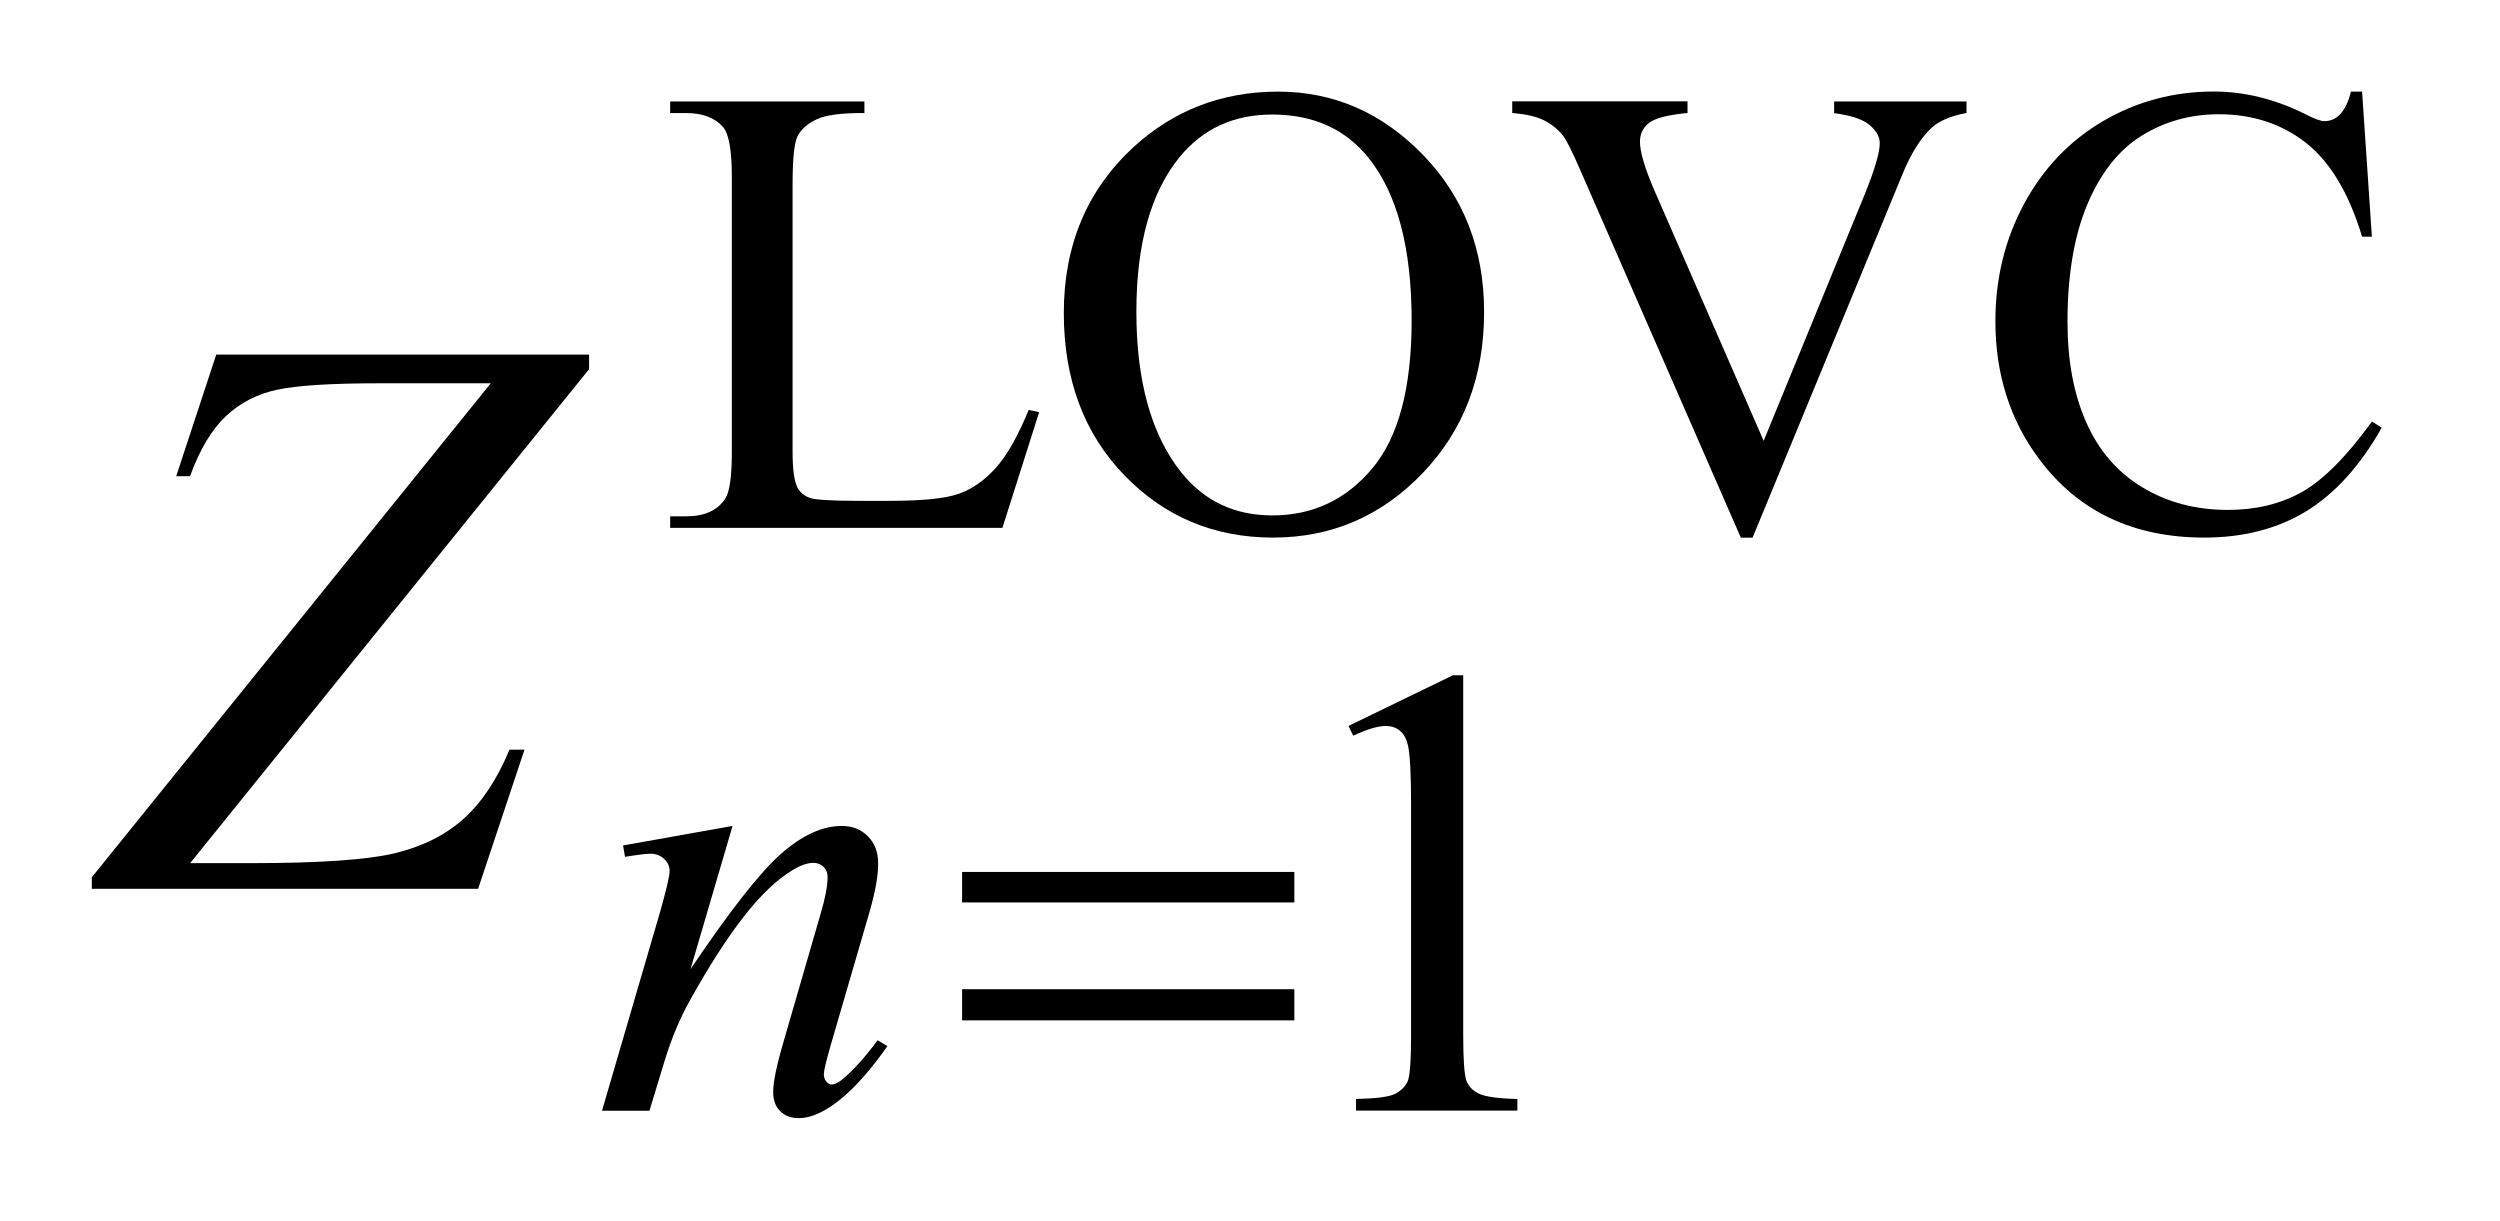 <?xml version="1.0" encoding="UTF-8"?>
<!DOCTYPE svg PUBLIC '-//W3C//DTD SVG 1.0//EN'
          'http://www.w3.org/TR/2001/REC-SVG-20010904/DTD/svg10.dtd'>
<svg stroke-dasharray="none" shape-rendering="auto" xmlns="http://www.w3.org/2000/svg" font-family="'Dialog'" text-rendering="auto" width="43" fill-opacity="1" color-interpolation="auto" color-rendering="auto" preserveAspectRatio="xMidYMid meet" font-size="12px" viewBox="0 0 43 21" fill="black" xmlns:xlink="http://www.w3.org/1999/xlink" stroke="black" image-rendering="auto" stroke-miterlimit="10" stroke-linecap="square" stroke-linejoin="miter" font-style="normal" stroke-width="1" height="21" stroke-dashoffset="0" font-weight="normal" stroke-opacity="1"
><!--Generated by the Batik Graphics2D SVG Generator--><defs id="genericDefs"
  /><g
  ><defs id="defs1"
    ><clipPath clipPathUnits="userSpaceOnUse" id="clipPath1"
      ><path d="M-1 -1 L25.99 -1 L25.99 12.203 L-1 12.203 L-1 -1 Z"
      /></clipPath
      ><clipPath clipPathUnits="userSpaceOnUse" id="clipPath2"
      ><path d="M20.222 -1.125 L20.222 10.078 L45.212 10.078 L45.212 -1.125 Z"
      /></clipPath
    ></defs
    ><g transform="scale(1.576,1.576) translate(1,1) matrix(1,0,0,1,-20.222,1.125)"
    ><path d="M30.449 2.349 L30.563 2.373 L30.162 3.636 L26.536 3.636 L26.536 3.51 L26.712 3.51 C26.91 3.51 27.051 3.446 27.137 3.318 C27.185 3.245 27.209 3.075 27.209 2.81 L27.209 -0.194 C27.209 -0.485 27.177 -0.666 27.112 -0.74 C27.022 -0.841 26.889 -0.891 26.712 -0.891 L26.536 -0.891 L26.536 -1.018 L28.656 -1.018 L28.656 -0.891 C28.407 -0.893 28.233 -0.87 28.133 -0.822 C28.033 -0.774 27.965 -0.714 27.927 -0.64 C27.89 -0.567 27.872 -0.391 27.872 -0.115 L27.872 2.81 C27.872 3 27.891 3.13 27.927 3.201 C27.955 3.249 27.997 3.284 28.055 3.307 C28.113 3.33 28.292 3.341 28.594 3.341 L28.936 3.341 C29.295 3.341 29.547 3.315 29.692 3.262 C29.837 3.209 29.969 3.116 30.089 2.982 C30.21 2.849 30.33 2.638 30.449 2.349 Z" stroke="none" clip-path="url(#clipPath2)"
    /></g
    ><g transform="matrix(1.576,0,0,1.576,-30.289,3.349)"
    ><path d="M33.167 -1.125 C33.775 -1.125 34.301 -0.896 34.747 -0.437 C35.193 0.022 35.416 0.595 35.416 1.281 C35.416 1.988 35.191 2.575 34.742 3.042 C34.293 3.509 33.75 3.742 33.112 3.742 C32.467 3.742 31.926 3.514 31.487 3.059 C31.048 2.603 30.829 2.014 30.829 1.291 C30.829 0.552 31.082 -0.051 31.589 -0.519 C32.029 -0.922 32.555 -1.125 33.167 -1.125 ZM33.102 -0.875 C32.683 -0.875 32.347 -0.72 32.094 -0.412 C31.779 -0.027 31.621 0.536 31.621 1.277 C31.621 2.037 31.785 2.622 32.111 3.031 C32.362 3.344 32.693 3.5 33.105 3.5 C33.544 3.5 33.908 3.33 34.195 2.988 C34.481 2.647 34.625 2.109 34.625 1.375 C34.625 0.578 34.467 -0.016 34.151 -0.407 C33.898 -0.719 33.549 -0.875 33.102 -0.875 Z" stroke="none" clip-path="url(#clipPath2)"
    /></g
    ><g transform="matrix(1.576,0,0,1.576,-30.289,3.349)"
    ><path d="M40.681 -1.019 L40.681 -0.892 C40.515 -0.862 40.389 -0.809 40.304 -0.734 C40.182 -0.622 40.074 -0.45 39.98 -0.219 L38.346 3.743 L38.218 3.743 L36.465 -0.27 C36.375 -0.476 36.312 -0.602 36.275 -0.648 C36.217 -0.719 36.147 -0.774 36.063 -0.815 C35.979 -0.856 35.866 -0.88 35.723 -0.892 L35.723 -1.019 L37.636 -1.019 L37.636 -0.892 C37.419 -0.871 37.279 -0.835 37.214 -0.782 C37.149 -0.729 37.117 -0.662 37.117 -0.579 C37.117 -0.465 37.171 -0.286 37.276 -0.043 L38.467 2.686 L39.572 -0.009 C39.679 -0.275 39.734 -0.459 39.734 -0.562 C39.734 -0.628 39.701 -0.692 39.633 -0.752 C39.567 -0.813 39.453 -0.856 39.295 -0.881 C39.283 -0.883 39.264 -0.886 39.236 -0.891 L39.236 -1.018 L40.681 -1.018 Z" stroke="none" clip-path="url(#clipPath2)"
    /></g
    ><g transform="matrix(1.576,0,0,1.576,-30.289,3.349)"
    ><path d="M44.998 -1.125 L45.105 0.458 L44.998 0.458 C44.855 -0.016 44.651 -0.356 44.387 -0.565 C44.122 -0.773 43.805 -0.878 43.434 -0.878 C43.123 -0.878 42.842 -0.799 42.591 -0.643 C42.34 -0.487 42.143 -0.236 41.999 0.107 C41.855 0.45 41.783 0.877 41.783 1.388 C41.783 1.809 41.85 2.174 41.987 2.483 C42.123 2.792 42.327 3.029 42.599 3.193 C42.872 3.358 43.183 3.44 43.534 3.44 C43.838 3.44 44.106 3.376 44.339 3.246 C44.572 3.116 44.827 2.86 45.106 2.475 L45.212 2.543 C44.978 2.958 44.703 3.261 44.391 3.453 C44.078 3.645 43.705 3.742 43.276 3.742 C42.5 3.742 41.899 3.456 41.473 2.884 C41.155 2.458 40.996 1.957 40.996 1.381 C40.996 0.916 41.1 0.489 41.309 0.1 C41.519 -0.289 41.807 -0.59 42.174 -0.805 C42.541 -1.019 42.943 -1.126 43.378 -1.126 C43.716 -1.126 44.05 -1.043 44.379 -0.879 C44.476 -0.829 44.545 -0.803 44.586 -0.803 C44.649 -0.803 44.702 -0.825 44.749 -0.868 C44.809 -0.93 44.851 -1.015 44.876 -1.125 L44.998 -1.125 Z" stroke="none" clip-path="url(#clipPath2)"
    /></g
    ><g transform="matrix(1.576,0,0,1.576,-30.289,3.349)"
    ><path d="M33.935 5.798 L35.075 5.245 L35.188 5.245 L35.188 9.176 C35.188 9.437 35.2 9.599 35.221 9.663 C35.242 9.727 35.288 9.776 35.358 9.81 C35.426 9.844 35.567 9.864 35.779 9.869 L35.779 9.996 L34.018 9.996 L34.018 9.869 C34.239 9.864 34.381 9.846 34.446 9.812 C34.511 9.778 34.555 9.734 34.581 9.678 C34.606 9.621 34.619 9.454 34.619 9.175 L34.619 6.662 C34.619 6.324 34.607 6.106 34.585 6.01 C34.568 5.938 34.539 5.883 34.496 5.849 C34.454 5.815 34.402 5.798 34.343 5.798 C34.258 5.798 34.139 5.833 33.988 5.904 L33.935 5.798 Z" stroke="none" clip-path="url(#clipPath2)"
    /></g
    ><g transform="matrix(1.576,0,0,1.576,-30.289,3.349)"
    ><path d="M27.214 6.889 L26.755 8.452 C27.186 7.813 27.515 7.393 27.744 7.192 C27.973 6.991 28.194 6.889 28.406 6.889 C28.521 6.889 28.616 6.927 28.691 7.002 C28.766 7.078 28.803 7.177 28.803 7.298 C28.803 7.435 28.77 7.618 28.703 7.847 L28.282 9.292 C28.234 9.459 28.21 9.562 28.21 9.598 C28.21 9.63 28.219 9.658 28.237 9.679 C28.255 9.7 28.275 9.711 28.296 9.711 C28.324 9.711 28.357 9.696 28.397 9.667 C28.519 9.57 28.652 9.424 28.797 9.228 L28.904 9.292 C28.69 9.597 28.487 9.814 28.296 9.944 C28.163 10.034 28.043 10.078 27.937 10.078 C27.852 10.078 27.784 10.053 27.733 10.001 C27.682 9.95 27.657 9.881 27.657 9.794 C27.657 9.684 27.696 9.495 27.775 9.228 L28.175 7.847 C28.226 7.676 28.251 7.541 28.251 7.446 C28.251 7.4 28.236 7.363 28.206 7.335 C28.176 7.306 28.139 7.292 28.095 7.292 C28.031 7.292 27.953 7.319 27.864 7.374 C27.694 7.478 27.516 7.647 27.332 7.884 C27.148 8.121 26.954 8.424 26.749 8.792 C26.641 8.986 26.551 9.199 26.479 9.431 L26.307 9.997 L25.789 9.997 L26.417 7.848 C26.491 7.589 26.527 7.434 26.527 7.381 C26.527 7.331 26.507 7.286 26.467 7.249 C26.426 7.211 26.376 7.192 26.317 7.192 C26.289 7.192 26.241 7.197 26.172 7.206 L26.04 7.226 L26.019 7.102 L27.214 6.889 Z" stroke="none" clip-path="url(#clipPath2)"
    /></g
    ><g transform="matrix(1.576,0,0,1.576,-30.289,3.349)"
    ><path d="M21.579 1.745 L25.648 1.745 L25.648 1.904 L21.294 7.295 L21.973 7.295 C22.705 7.295 23.222 7.259 23.523 7.188 C23.824 7.116 24.075 6.992 24.275 6.814 C24.475 6.636 24.643 6.384 24.779 6.057 L24.943 6.057 L24.437 7.575 L20.221 7.575 L20.221 7.449 L24.575 2.058 L23.36 2.058 C22.83 2.058 22.456 2.082 22.24 2.129 C22.024 2.176 21.839 2.272 21.684 2.417 C21.53 2.562 21.399 2.78 21.293 3.072 L21.142 3.072 L21.579 1.745 Z" stroke="none" clip-path="url(#clipPath2)"
    /></g
    ><g transform="matrix(1.576,0,0,1.576,-30.289,3.349)"
    ><path d="M29.719 7.391 L33.345 7.391 L33.345 7.724 L29.719 7.724 L29.719 7.391 ZM29.719 8.671 L33.345 8.671 L33.345 9.011 L29.719 9.011 L29.719 8.671 Z" stroke="none" clip-path="url(#clipPath2)"
    /></g
  ></g
></svg
>
